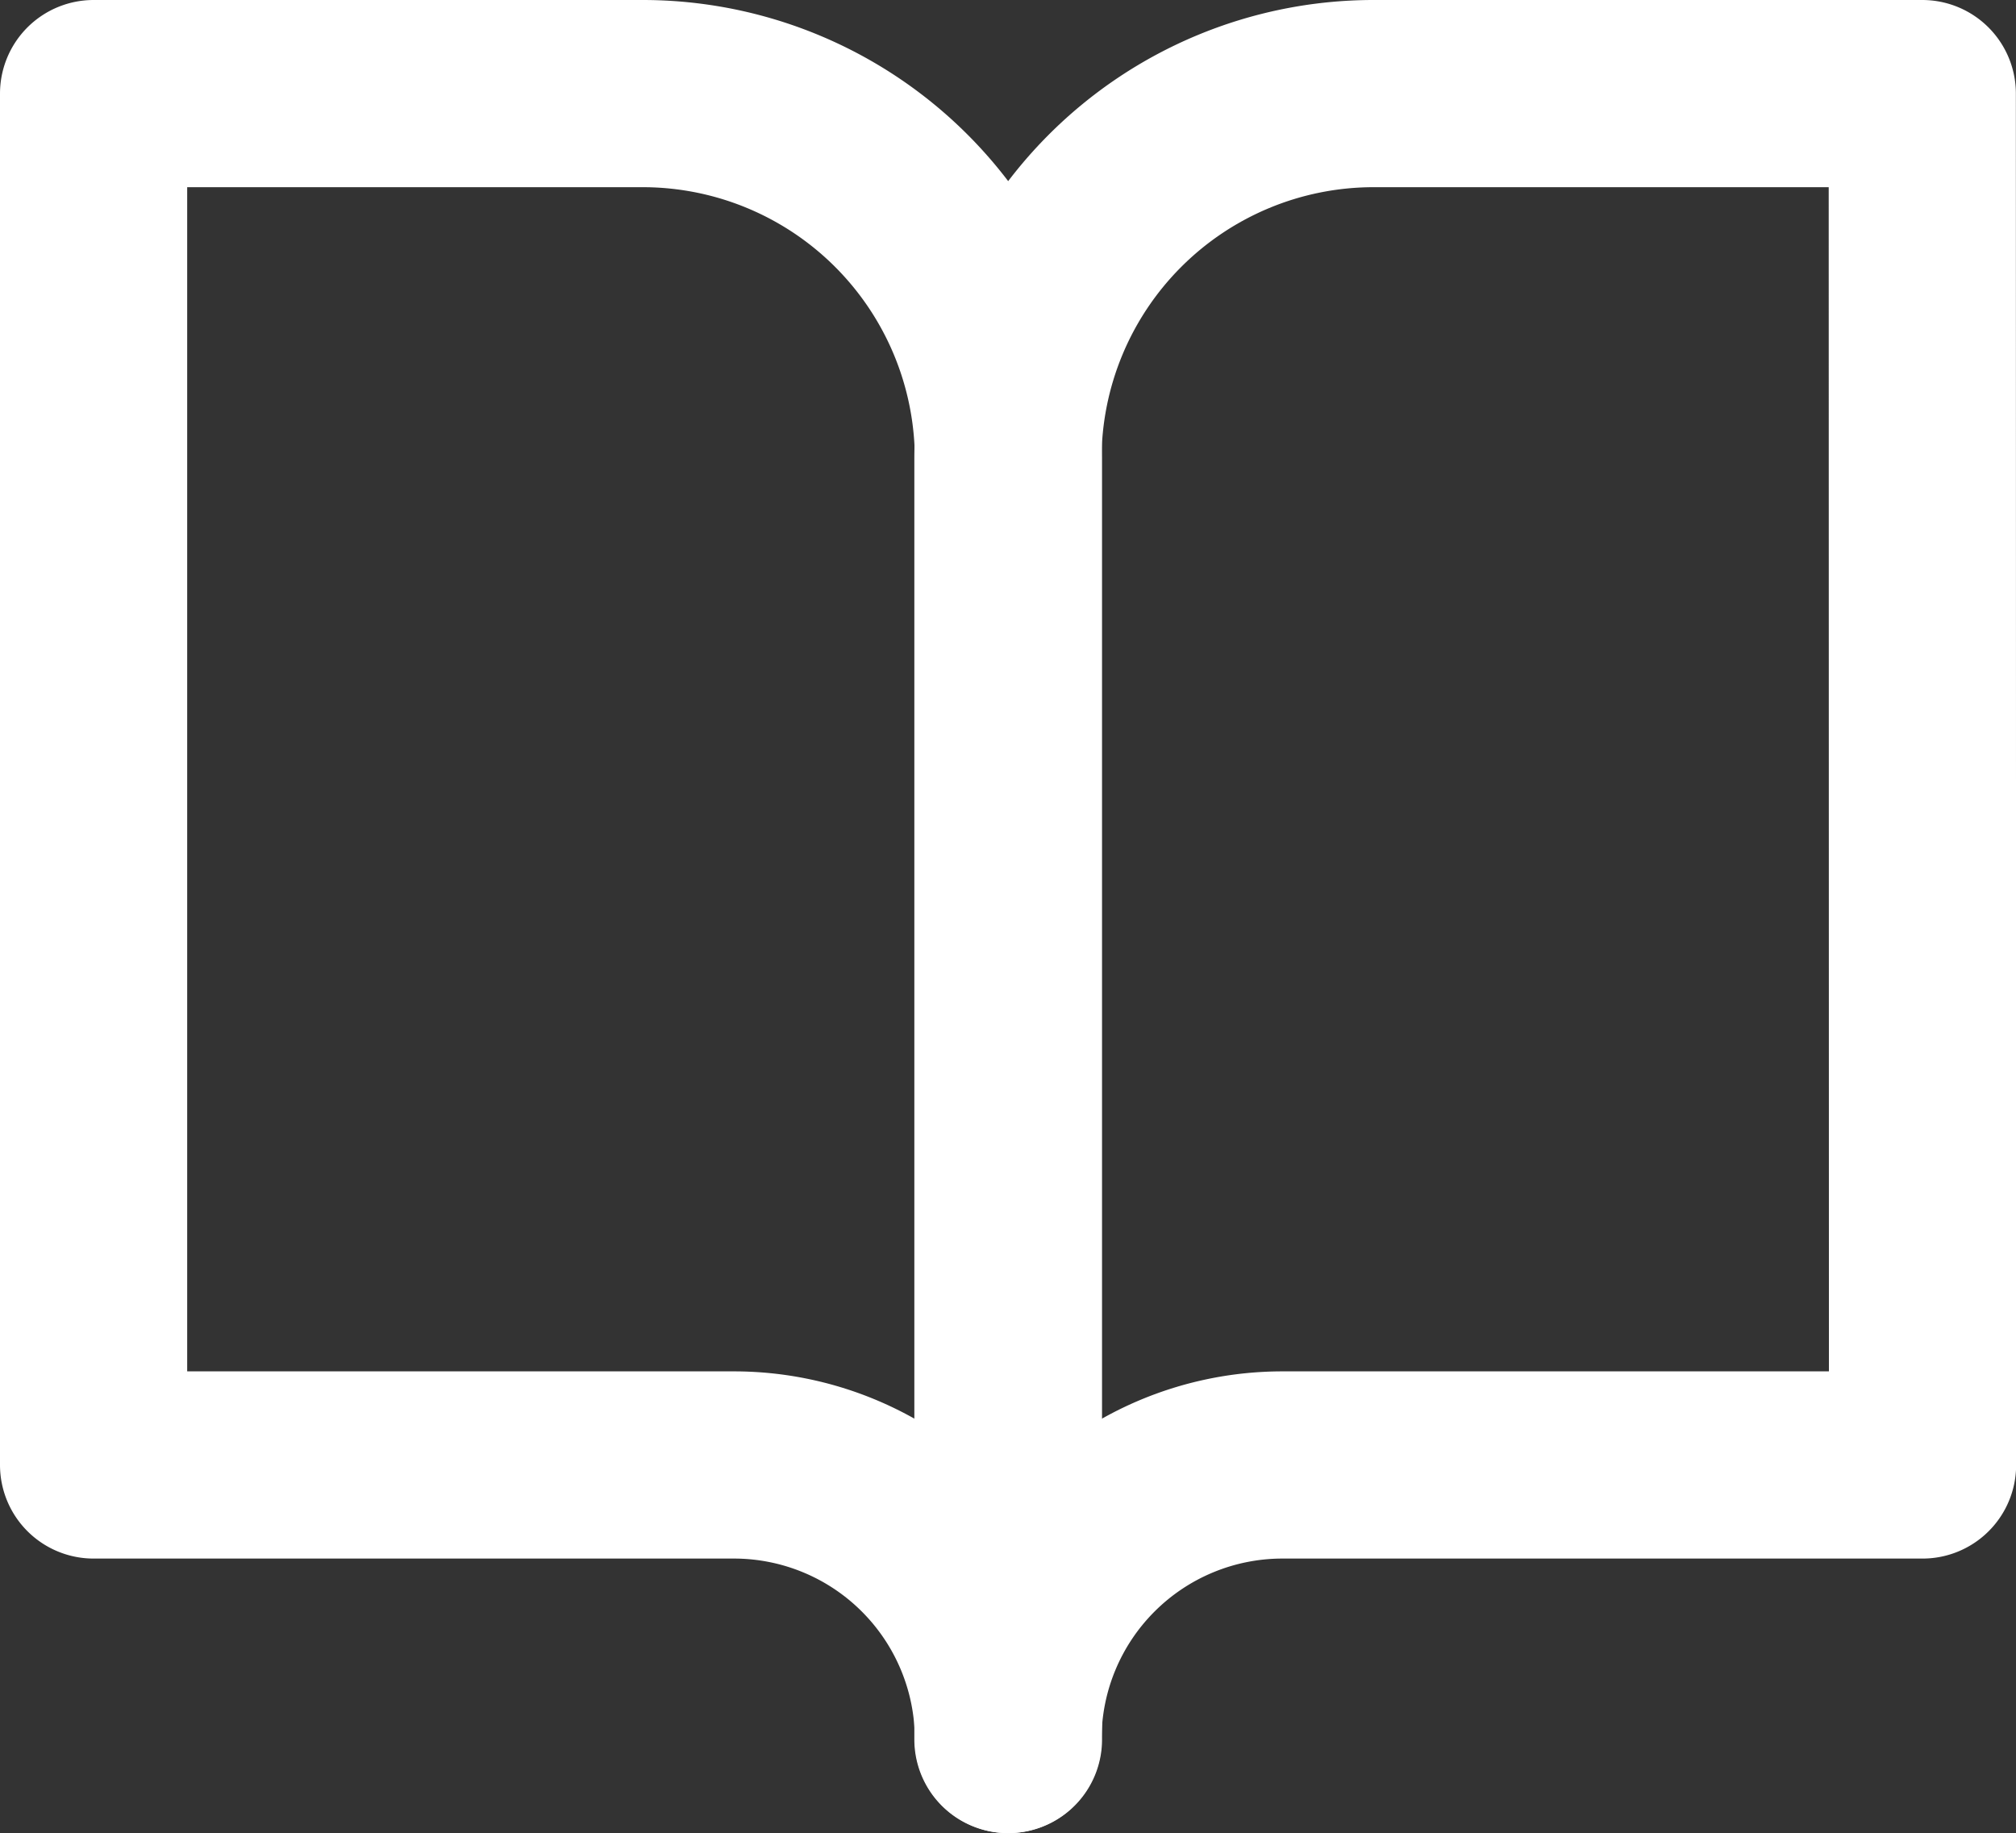 <?xml version="1.0" encoding="UTF-8"?>
<svg xmlns="http://www.w3.org/2000/svg" width="16.155" height="14.689" viewBox="0 0 16.155 14.689">
  <rect x="0" y="0" width="16.155" height="14.689" fill="#333333" stroke="none"/>
  <g data-name="Icon feather-book-open">
    <path data-name="Path 21561" d="M3 4.5h4.4a2.931 2.931 0 0 1 2.931 2.931v10.258a2.2 2.2 0 0 0-2.2-2.2H3z" transform="translate(-2.25 -3.75)" style="fill:none;stroke:#fff;stroke-linecap:round;stroke-linejoin:round;stroke-width:1.5px"></path>
    <path data-name="Path 21562" d="M25.327 4.5h-4.4A2.931 2.931 0 0 0 18 7.431v10.258a2.2 2.2 0 0 1 2.2-2.2h5.129z" transform="translate(-9.923 -3.75)" style="fill:none;stroke:#fff;stroke-linecap:round;stroke-linejoin:round;stroke-width:1.5px"></path>
  </g>
</svg>
